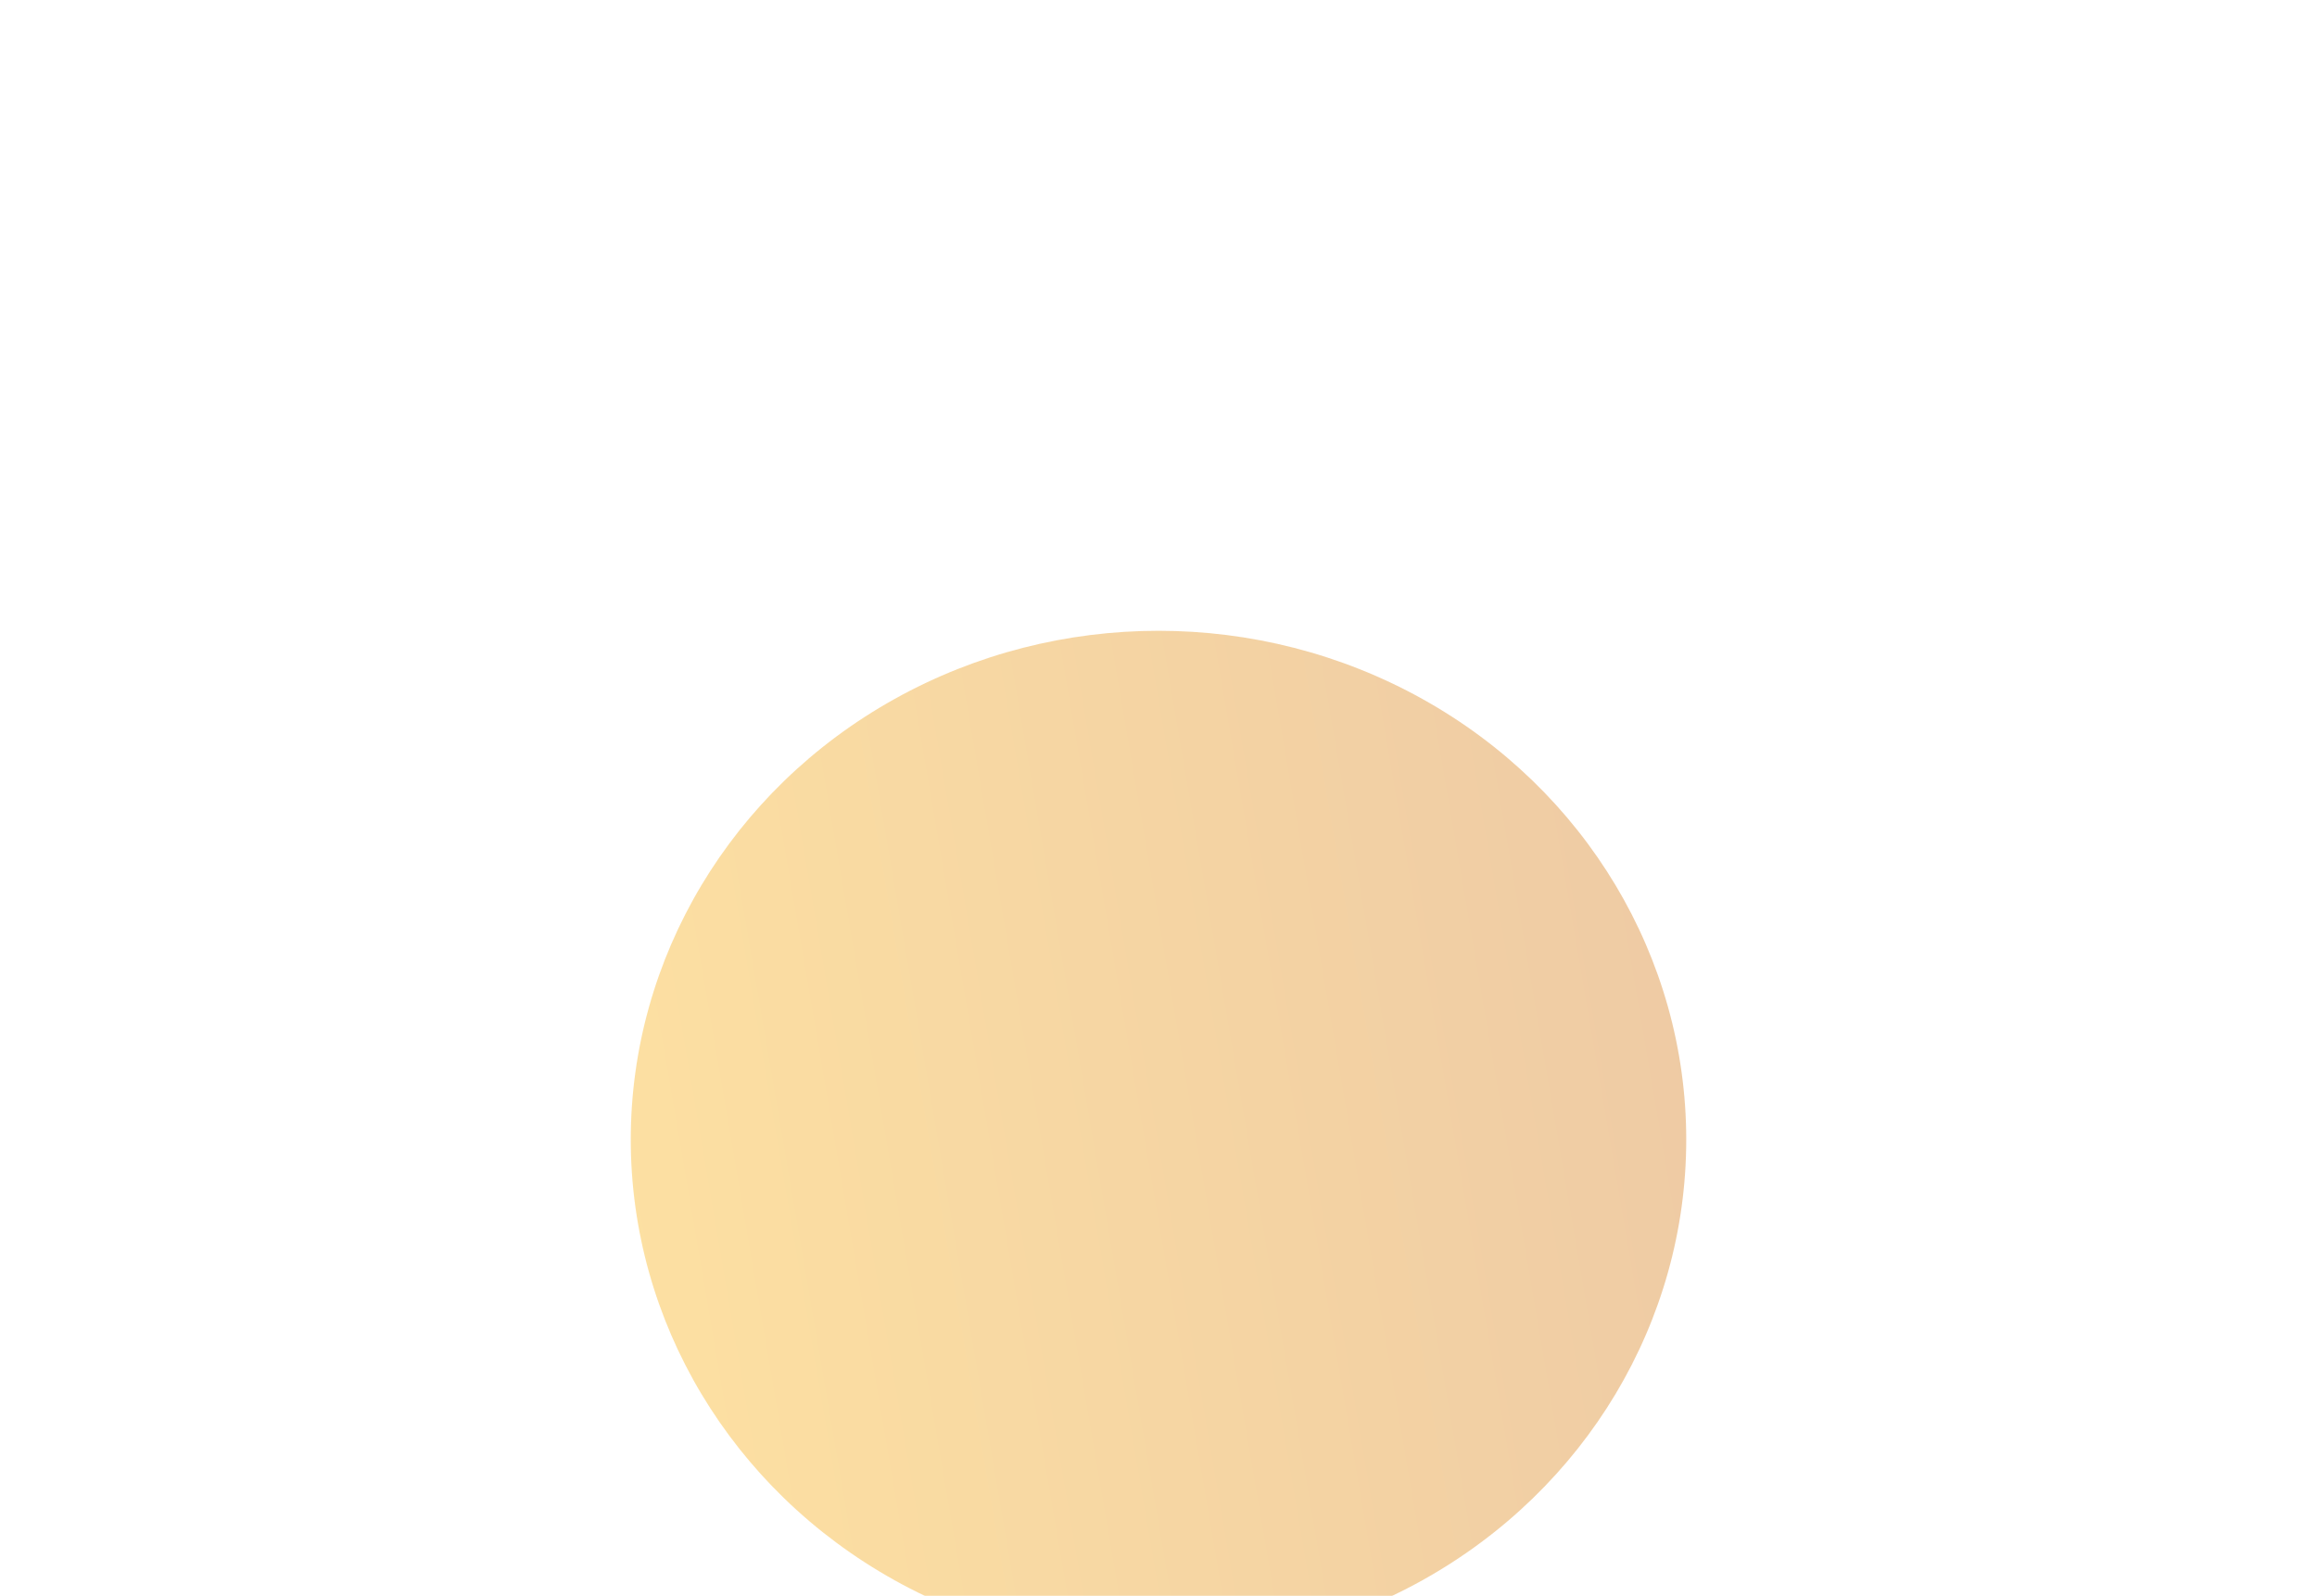 <svg width="1102" height="759" viewBox="0 0 1102 759" fill="none" xmlns="http://www.w3.org/2000/svg">
<g filter="url(#filter0_f_303_3278)">
<ellipse cx="551" cy="542" rx="251" ry="242" fill="url(#paint0_linear_303_3278)" fill-opacity="0.5"/>
</g>
<defs>
<filter id="filter0_f_303_3278" x="0" y="0" width="1102" height="1084" filterUnits="userSpaceOnUse" color-interpolation-filters="sRGB">
<feFlood flood-opacity="0" result="BackgroundImageFix"/>
<feBlend mode="normal" in="SourceGraphic" in2="BackgroundImageFix" result="shape"/>
<feGaussianBlur stdDeviation="150" result="effect1_foregroundBlur_303_3278"/>
</filter>
<linearGradient id="paint0_linear_303_3278" x1="260.104" y1="748.402" x2="893.032" y2="640.181" gradientUnits="userSpaceOnUse">
<stop stop-color="#FFC745"/>
<stop offset="1" stop-color="#DB924B"/>
</linearGradient>
</defs>
</svg>
